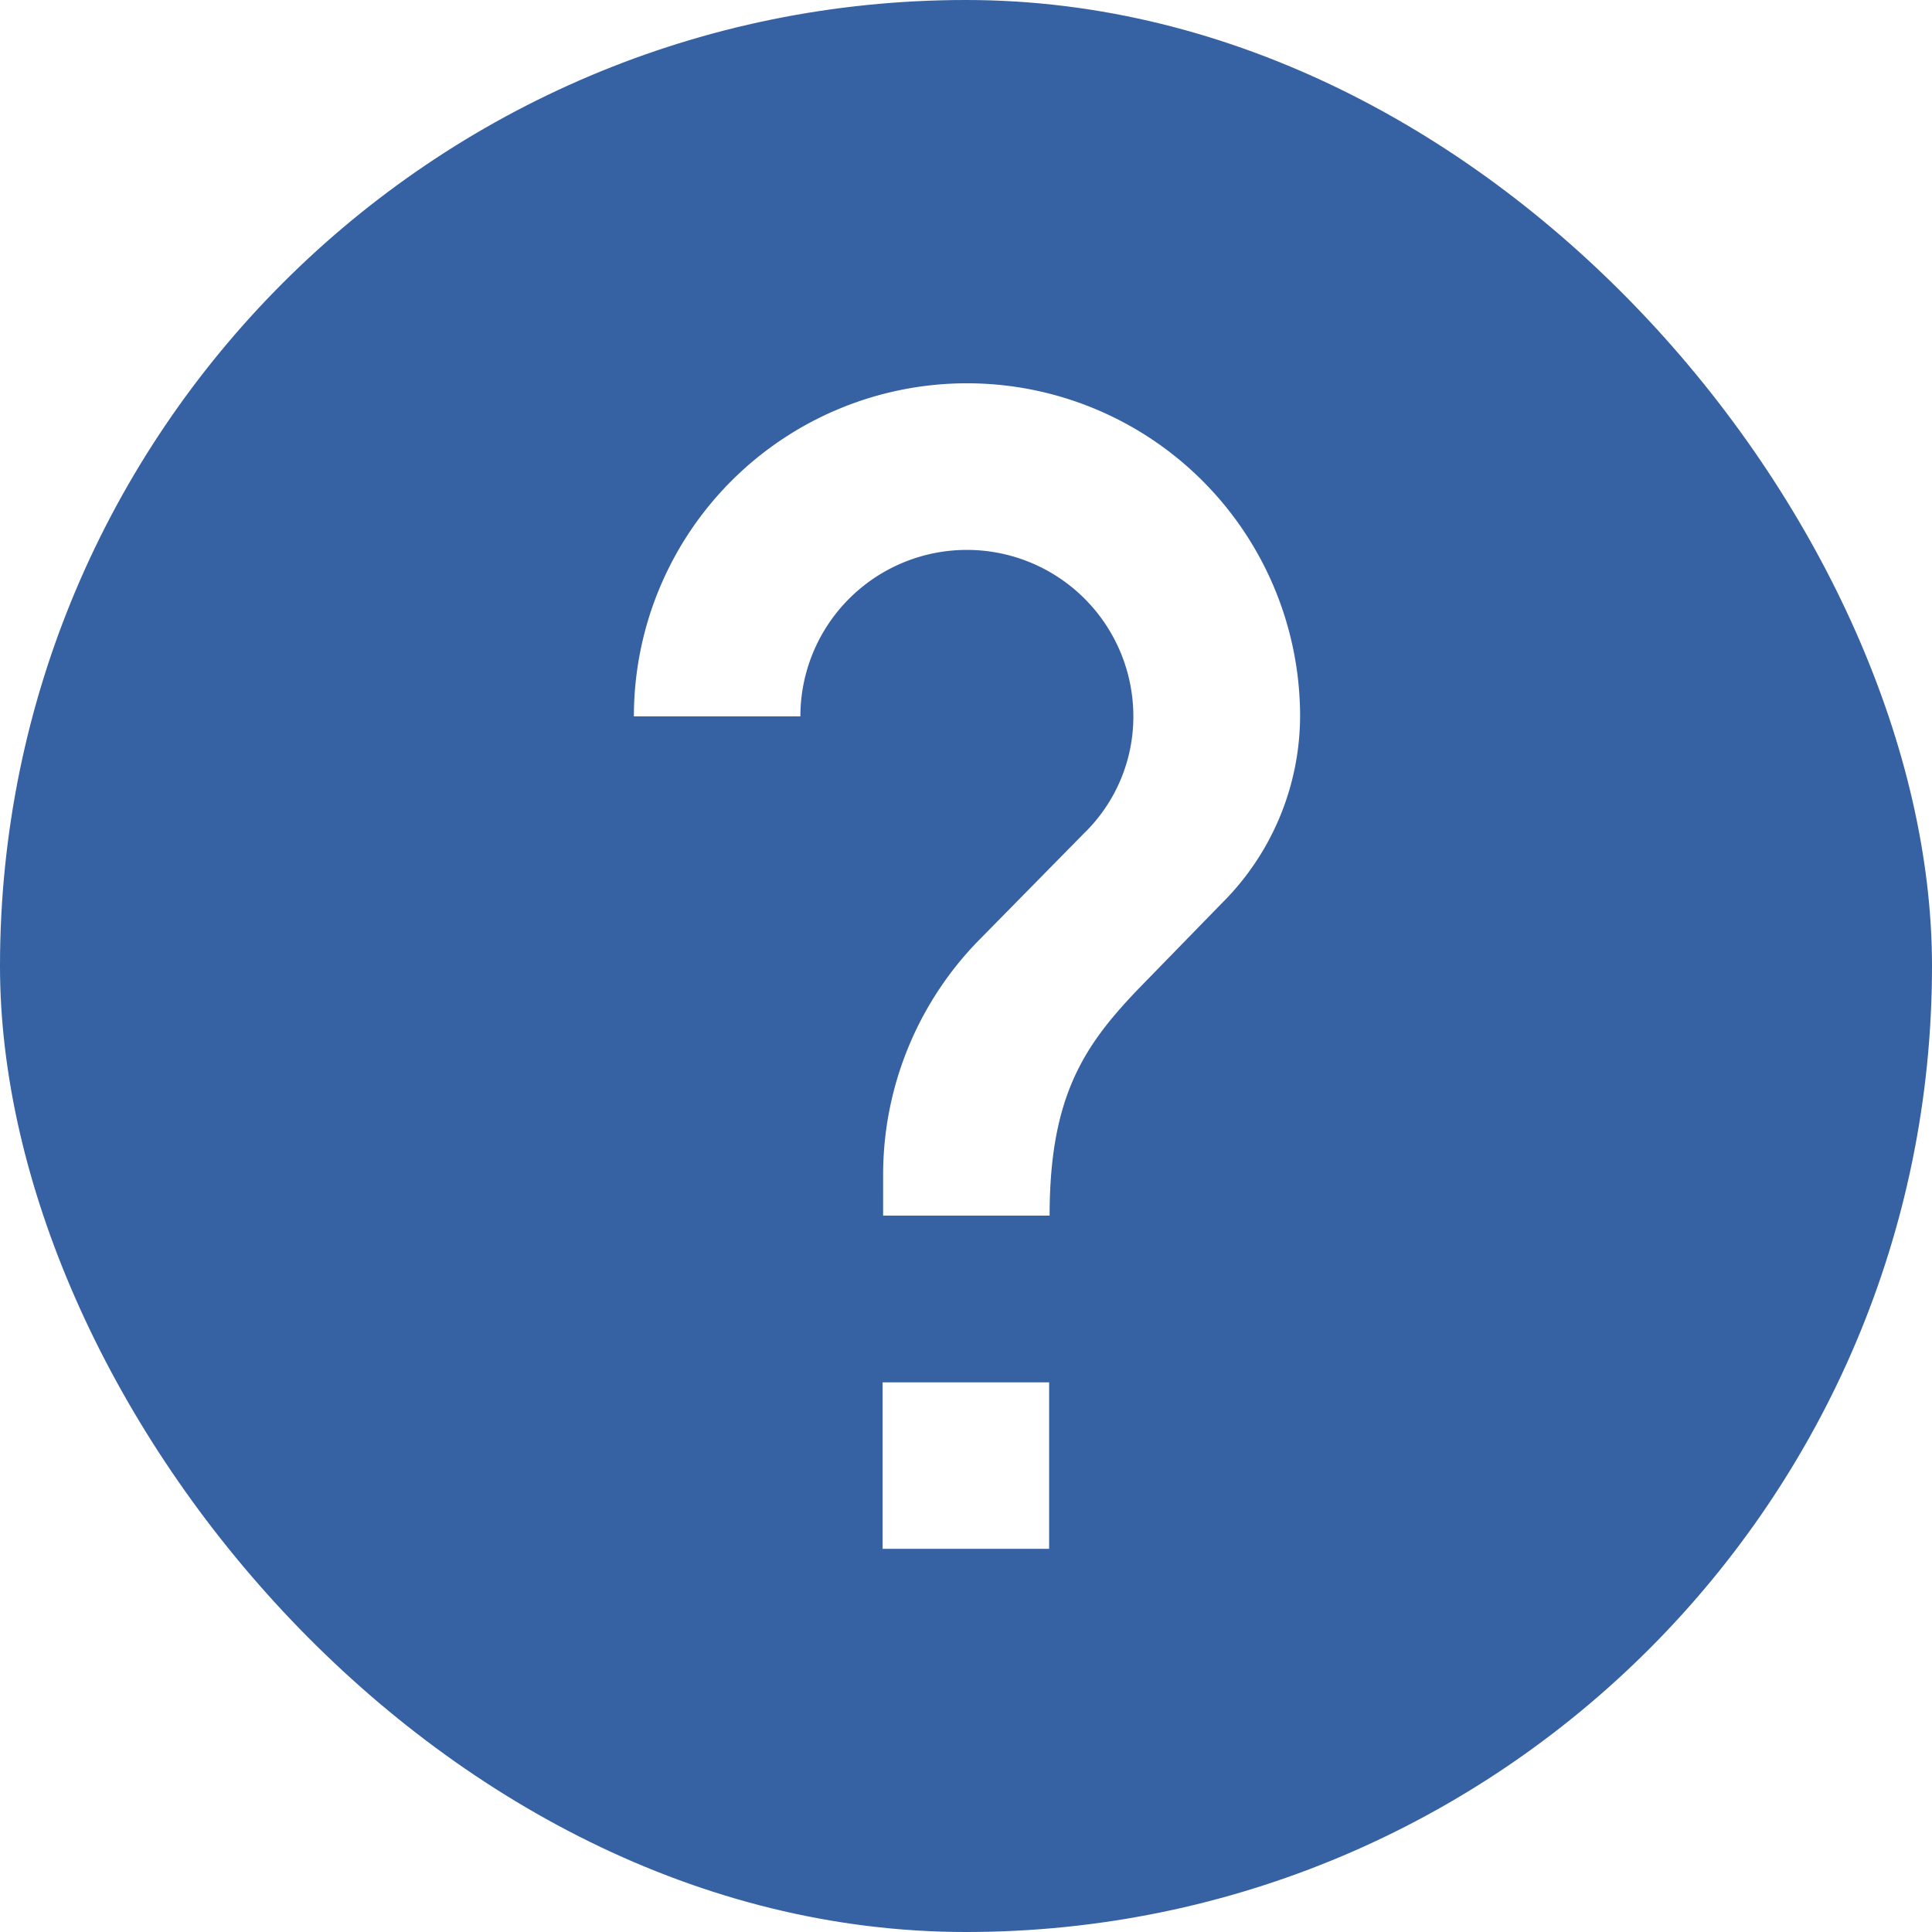 <svg xmlns="http://www.w3.org/2000/svg" viewBox="0 0 77.75 77.75"><defs><style>.\30 db315b3-8dc3-49e8-889e-551cefc38e3b{fill:#3661a2;}.cc0aaec2-0c88-4386-83c7-d75654a62e61{fill:#fff;}</style></defs><title>question</title><g id="4db7b3e8-224f-4419-8b02-d30e4ba9e1fa" data-name="图层 2"><g id="1c52bdcc-075d-42db-8f03-01e08435728e" data-name="图层 1"><rect class="0db315b3-8dc3-49e8-889e-551cefc38e3b" width="77.75" height="77.75" rx="38.87" ry="38.87"/><rect class="cc0aaec2-0c88-4386-83c7-d75654a62e61" x="35.52" y="55.63" width="6.7" height="6.7"/><path class="cc0aaec2-0c88-4386-83c7-d75654a62e61" d="M49.16,36.36l-3,3.08c-2.41,2.45-3.92,4.46-3.92,9.48h-6.7V47.25a13.49,13.49,0,0,1,3.92-9.48l4.15-4.22a6.55,6.55,0,0,0,2-4.72,6.7,6.7,0,0,0-13.4,0h-6.7a13.4,13.4,0,0,1,26.81,0A10.66,10.66,0,0,1,49.16,36.36Z"/></g></g></svg>